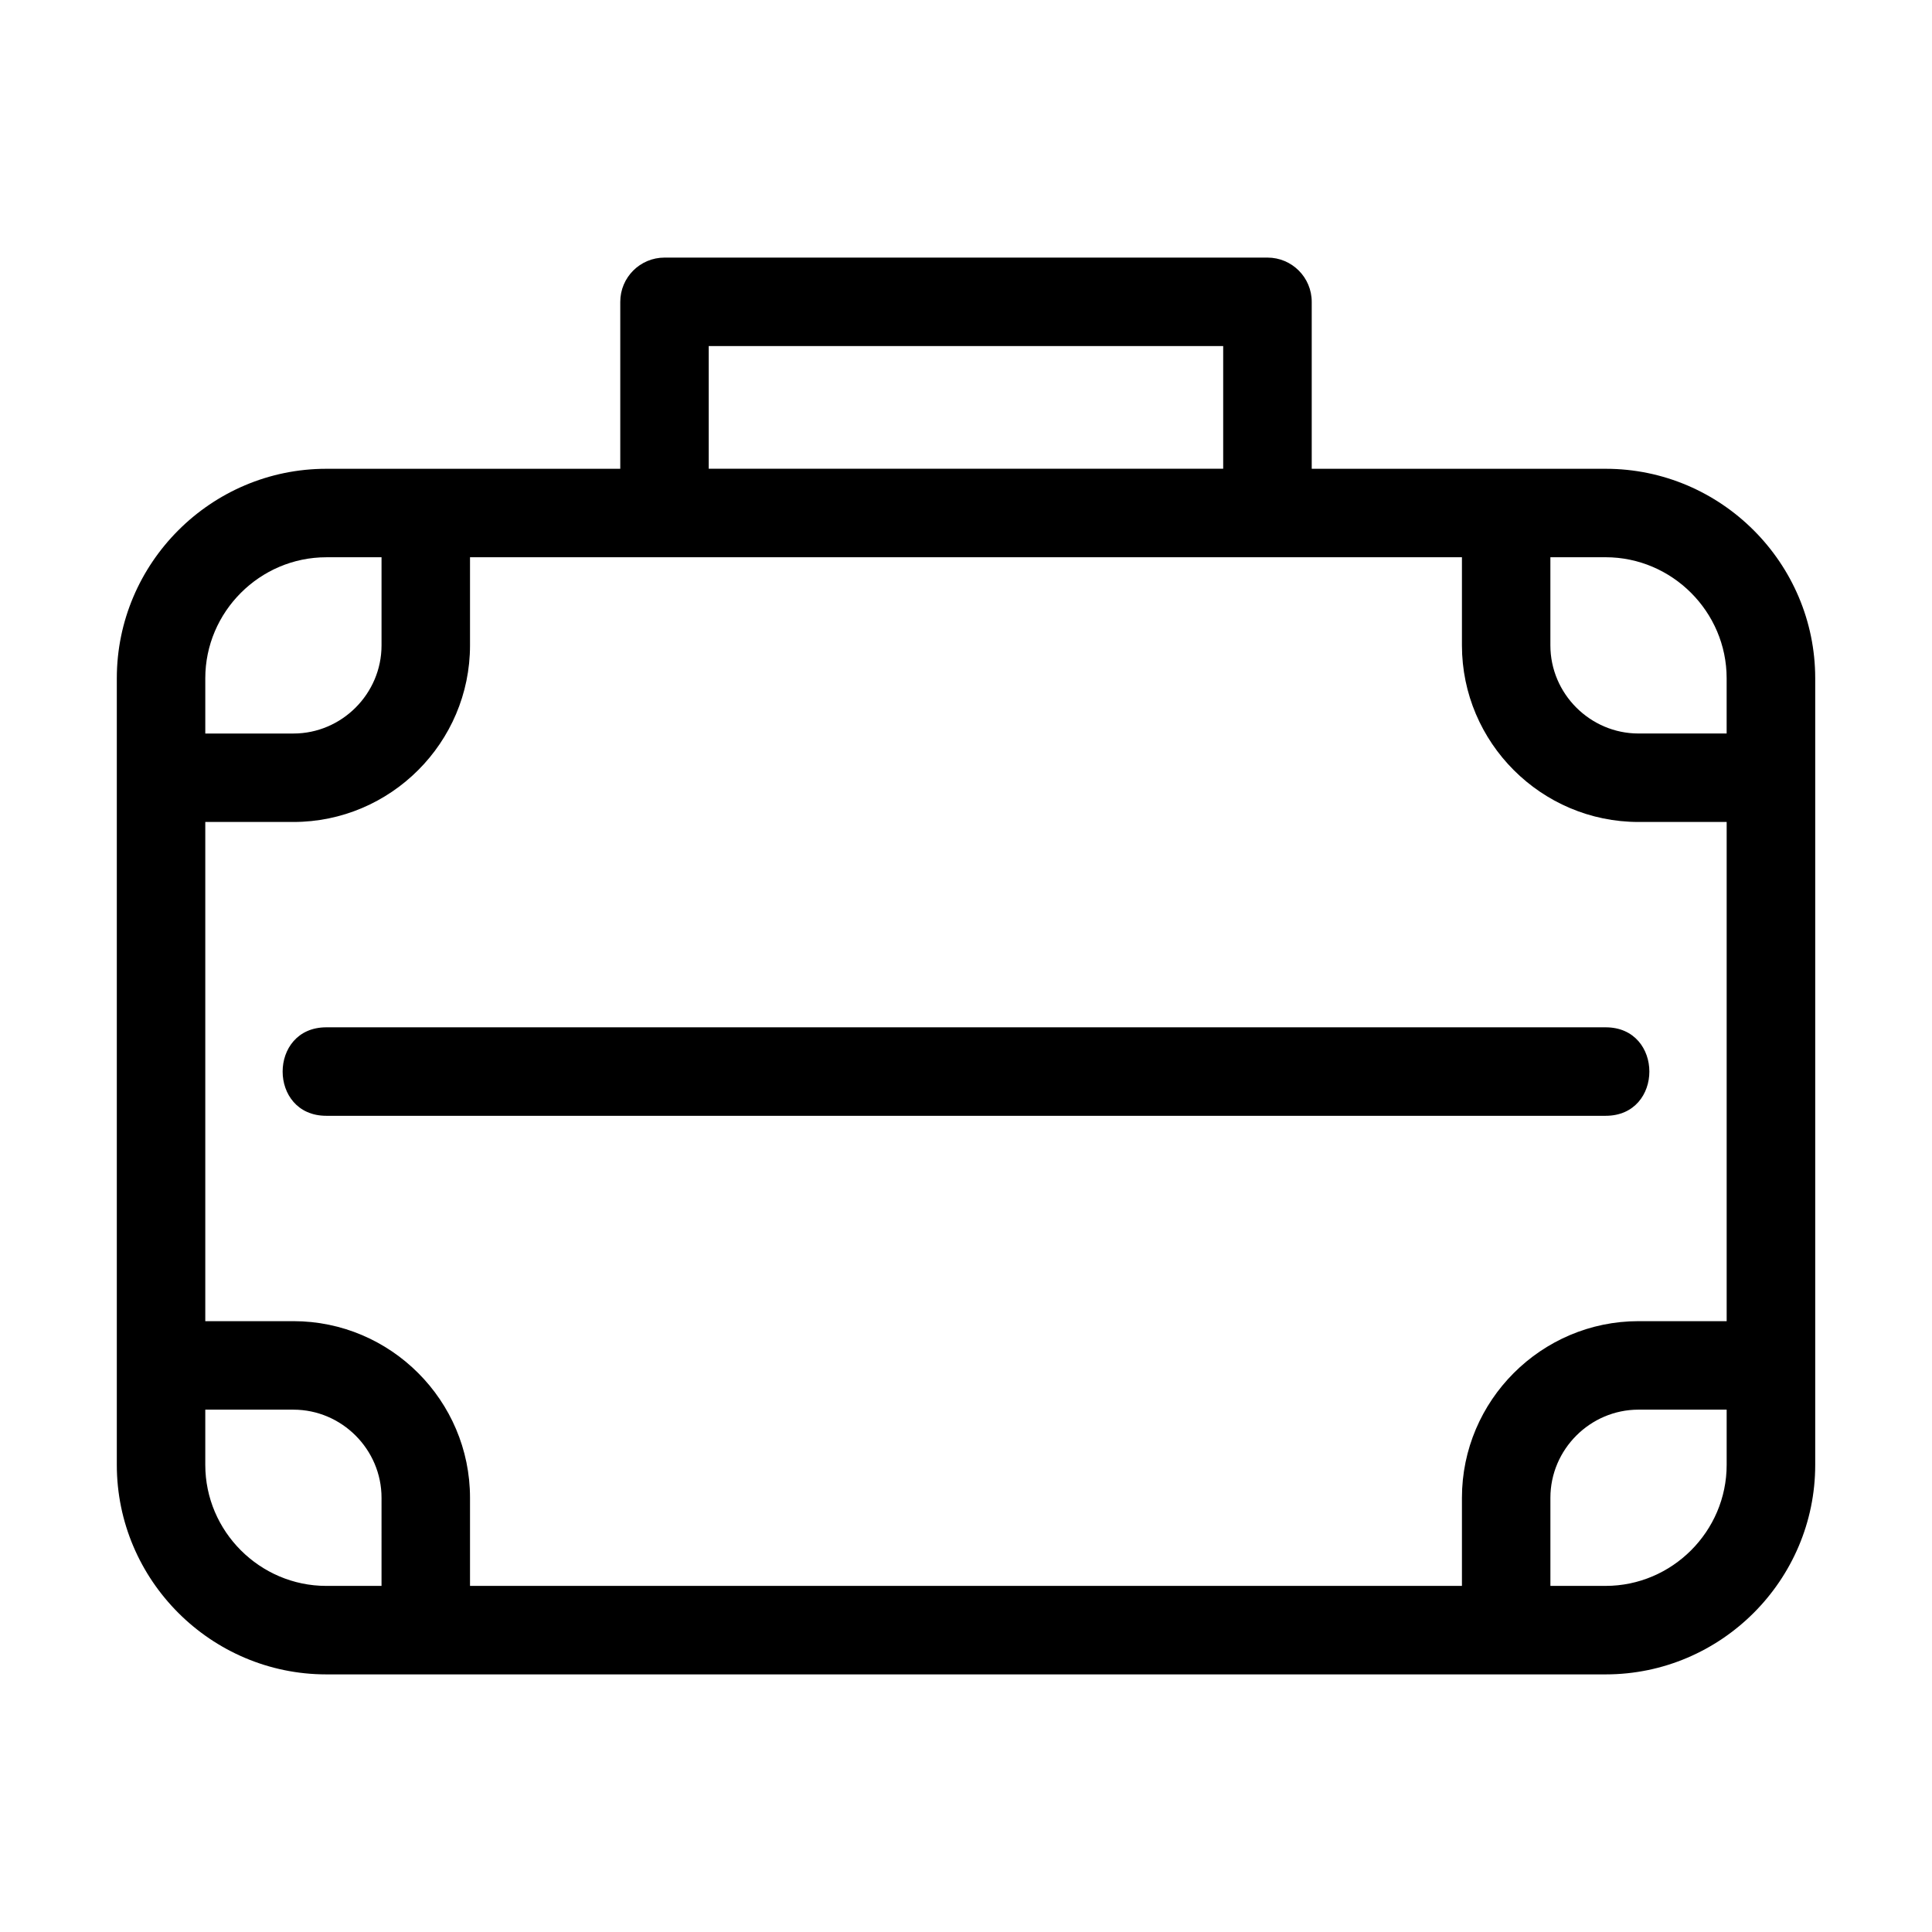 <?xml version="1.0" encoding="UTF-8"?>
<!-- Uploaded to: SVG Repo, www.svgrepo.com, Generator: SVG Repo Mixer Tools -->
<svg fill="#000000" width="800px" height="800px" version="1.1" viewBox="144 144 512 512" xmlns="http://www.w3.org/2000/svg">
 <path d="m569.52 587.73h-339.04c-30.566 0-55.523-24.961-55.523-55.523v-208.45c0-30.562 24.957-55.523 55.523-55.523h77.898v-44.238c0-6.481 5.254-11.73 11.73-11.73h159.79c6.473 0 11.723 5.25 11.723 11.73v44.238h77.906c30.562 0 55.523 24.961 55.523 55.523v208.45c0 30.566-24.961 55.523-55.523 55.523zm0-171.48c15.438 0 15.438 23.449 0 23.449h-339.04c-15.438 0-15.438-23.449 0-23.449zm-324.41 124.68c0-12.824-10.531-23.355-23.352-23.355h-23.355v14.633c0 17.621 14.453 32.074 32.074 32.074h14.633zm-23.352-46.809c25.766 0 46.801 21.043 46.801 46.809v23.352h262.87v-23.352c0-25.766 21.035-46.809 46.801-46.809h23.355v-132.29h-23.355c-25.766 0-46.801-21.035-46.801-46.801v-23.355h-262.87v23.355c0 25.766-21.035 46.801-46.801 46.801h-23.355v132.29zm0-155.73c12.816 0 23.352-10.539 23.352-23.355v-23.355h-14.633c-17.621 0-32.074 14.461-32.074 32.074v14.637zm356.47 179.18c-12.816 0-23.355 10.531-23.355 23.355v23.352h14.637c17.613 0 32.074-14.453 32.074-32.074v-14.633zm-246.41-249.35h136.34v-32.516h-136.34zm223.05 46.809c0 12.816 10.539 23.355 23.355 23.355h23.355v-14.637c0-17.613-14.461-32.074-32.074-32.074h-14.637z"/>
</svg>
